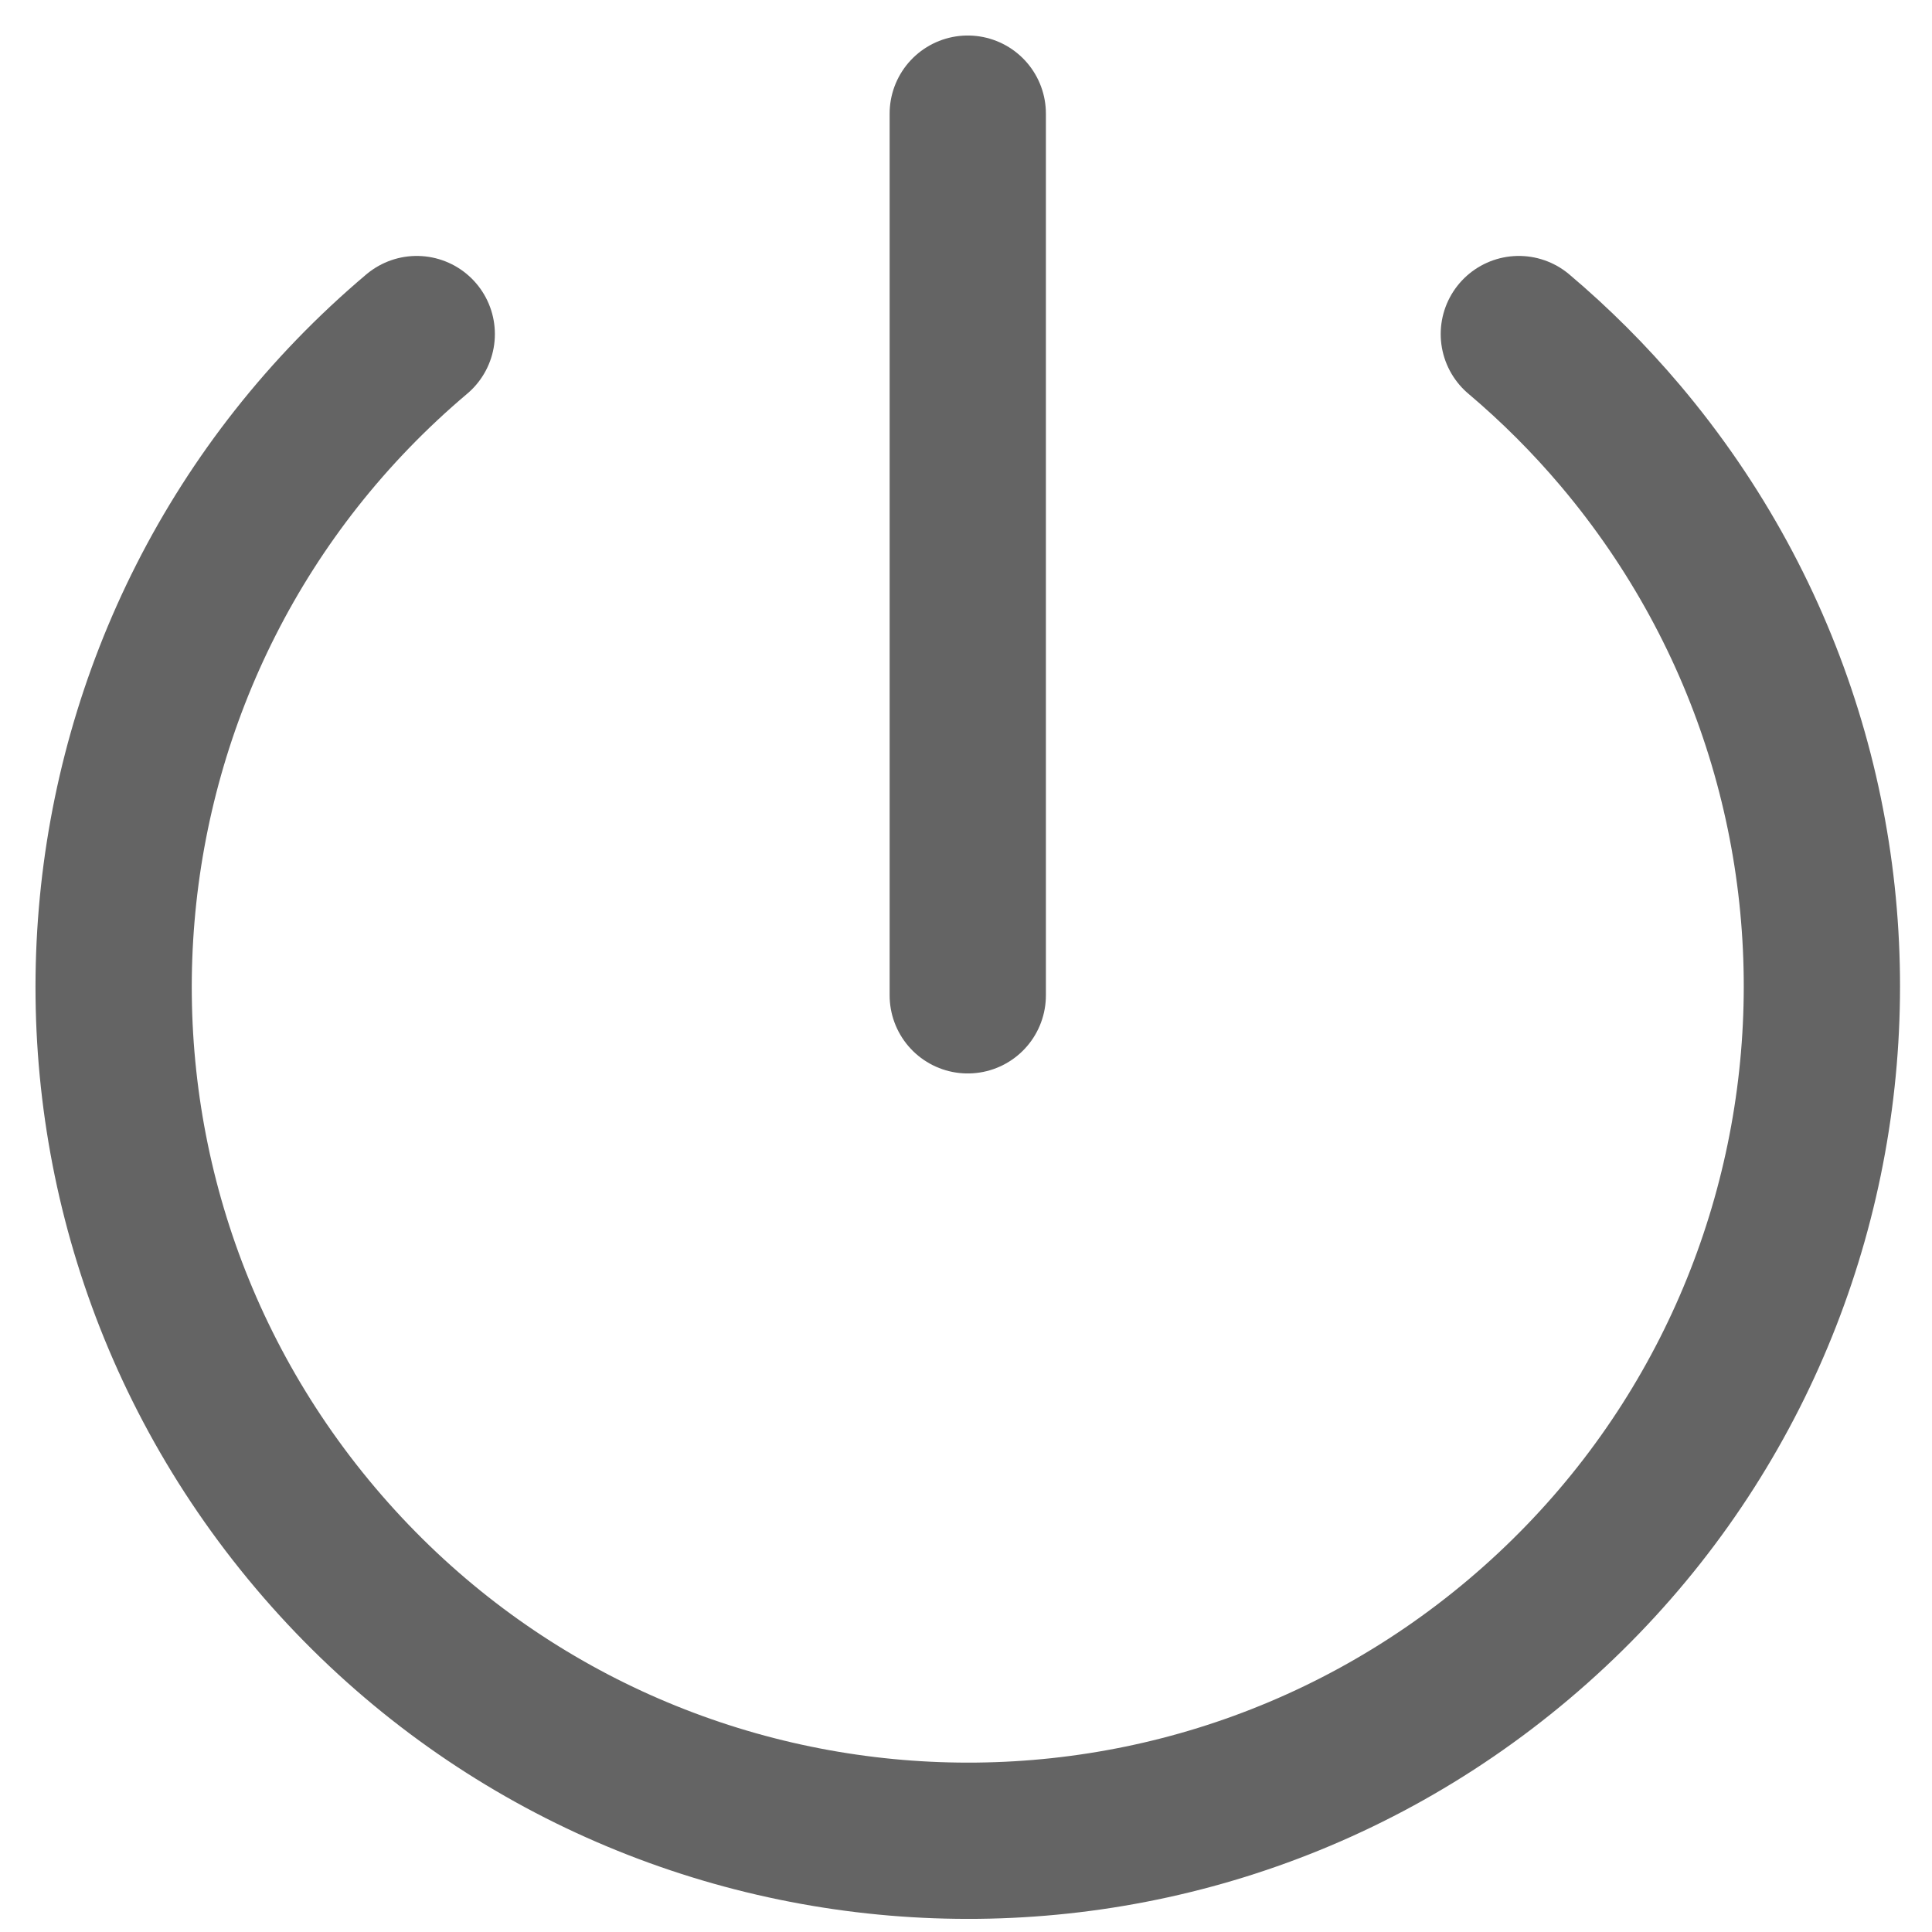 <?xml version="1.0" encoding="UTF-8"?>
<svg width="34px" height="34px" viewBox="0 0 34 34" version="1.1" xmlns="http://www.w3.org/2000/svg" xmlns:xlink="http://www.w3.org/1999/xlink">
    <title>编组 2</title>
    <g id="页面-1" stroke="none" stroke-width="1" fill="none" fill-rule="evenodd" stroke-linecap="round" stroke-linejoin="round">
        <g id="PC端-Page-4-Product-Problems" transform="translate(-799, -1063)" stroke="#646464" stroke-width="2.75">
            <g id="编组-2" transform="translate(801, 1065)">
                <path d="M5.334,3.879 C-1.009,9.235 -1.809,18.718 3.547,25.061 C8.903,31.403 18.386,32.203 24.729,26.848 C31.071,21.492 31.871,12.009 26.516,5.666 C25.971,5.021 25.373,4.423 24.729,3.879" id="Stroke-1"></path>
                <line x1="15.031" y1="0" x2="15.031" y2="15.516" id="Stroke-3"></line>
            </g>
        </g>
    </g>
</svg>